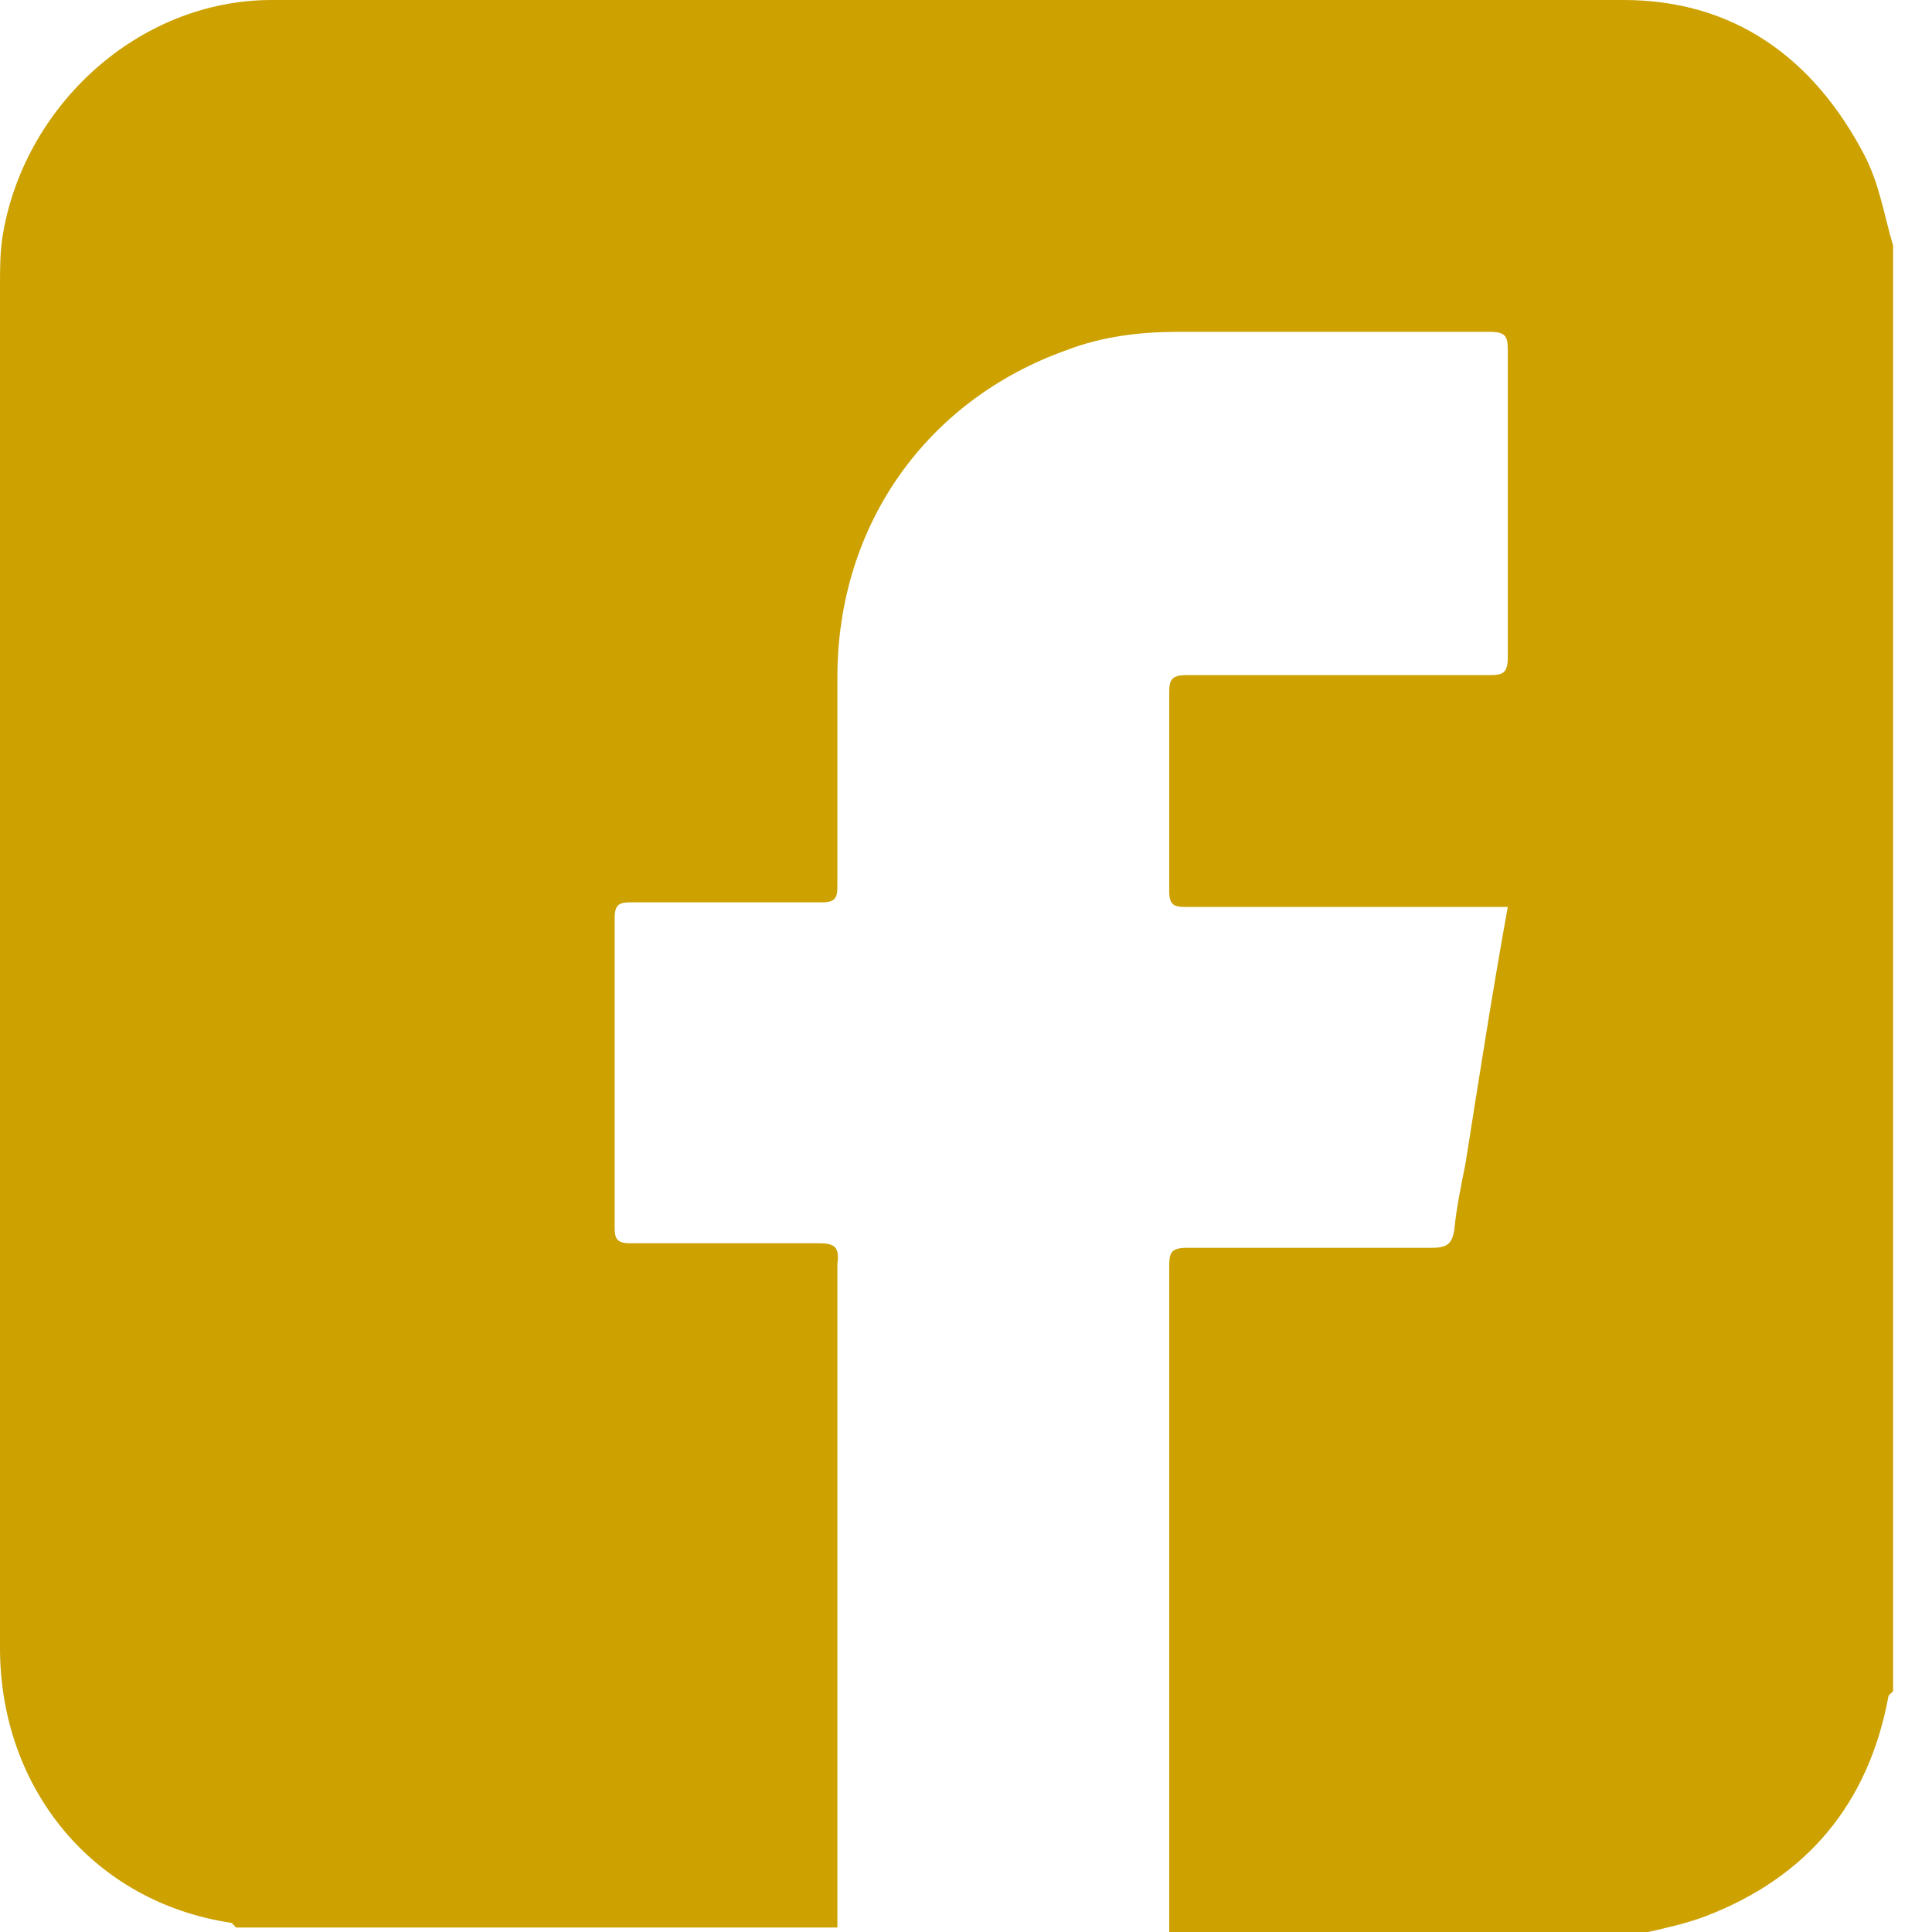<svg width="21" height="21" viewBox="0 0 21 21" fill="none" xmlns="http://www.w3.org/2000/svg">
<path d="M17.938 21H12.709C12.709 18.579 12.709 16.182 12.709 13.761C12.709 13.613 12.733 13.563 12.903 13.563C13.798 13.563 14.694 13.563 15.566 13.563C15.735 13.563 15.784 13.514 15.808 13.366C15.832 13.119 15.88 12.896 15.929 12.649C16.074 11.735 16.219 10.796 16.389 9.858H16.147C15.057 9.858 13.968 9.858 12.879 9.858C12.758 9.858 12.709 9.833 12.709 9.685C12.709 8.968 12.709 8.252 12.709 7.535C12.709 7.387 12.733 7.338 12.903 7.338C13.992 7.338 15.106 7.338 16.195 7.338C16.34 7.338 16.389 7.313 16.389 7.14C16.389 6.028 16.389 4.916 16.389 3.805C16.389 3.656 16.364 3.607 16.195 3.607C15.057 3.607 13.919 3.607 12.806 3.607C12.394 3.607 11.983 3.656 11.595 3.805C10.07 4.348 9.102 5.707 9.102 7.362C9.102 8.128 9.102 8.869 9.102 9.635C9.102 9.759 9.078 9.808 8.933 9.808C8.231 9.808 7.529 9.808 6.851 9.808C6.73 9.808 6.681 9.833 6.681 9.981C6.681 11.093 6.681 12.229 6.681 13.341C6.681 13.465 6.706 13.514 6.851 13.514C7.529 13.514 8.206 13.514 8.908 13.514C9.078 13.514 9.126 13.563 9.102 13.736C9.102 16.133 9.102 18.554 9.102 20.951H2.566C2.566 20.951 2.542 20.926 2.518 20.901C1.017 20.679 0 19.444 0 17.912C0 12.971 0 8.054 0 3.113C0 2.94 0 2.767 0.024 2.594C0.242 1.161 1.501 0 2.953 0C7.843 0 12.733 0 17.647 0C18.834 0 19.705 0.618 20.262 1.68C20.431 2.001 20.48 2.347 20.577 2.668V18.381C20.577 18.381 20.552 18.406 20.528 18.431C20.31 19.616 19.633 20.407 18.543 20.827C18.349 20.901 18.132 20.951 17.914 21H17.938Z" fill="#CCA100"/>
</svg>
